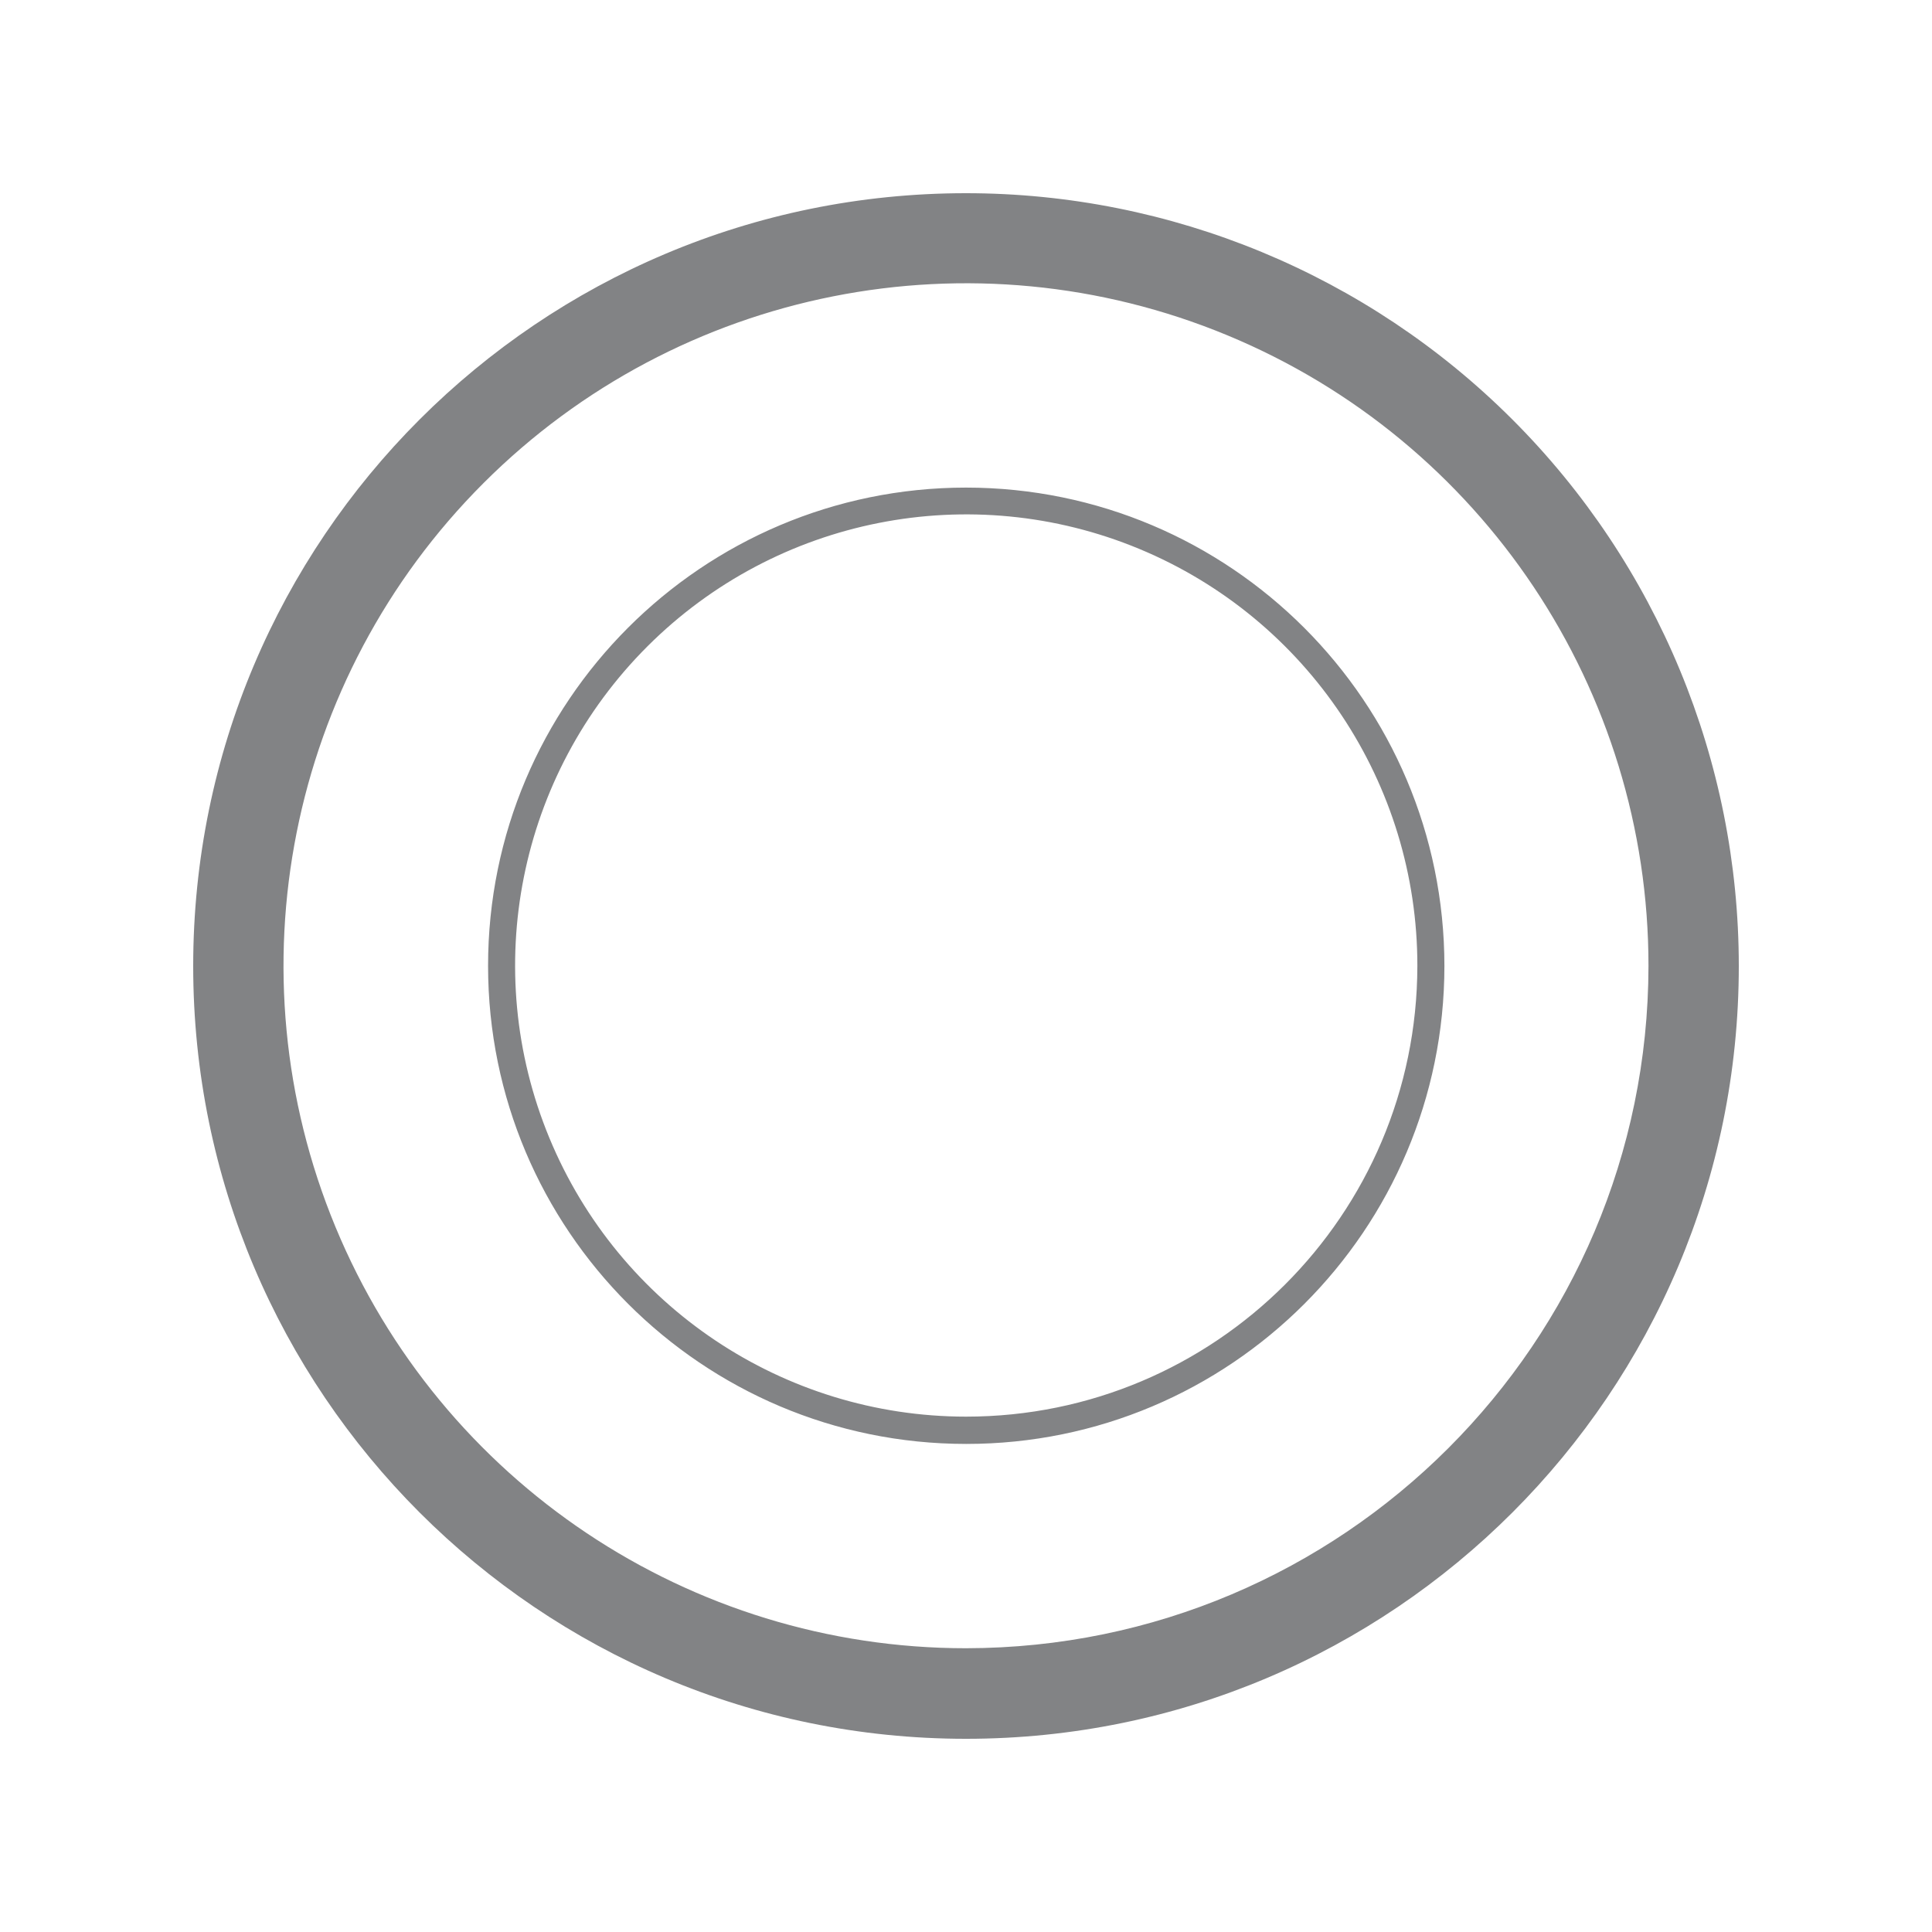 <?xml version="1.0" encoding="UTF-8"?>
<svg width="80px" height="80px" viewBox="0 0 80 80" version="1.1" xmlns="http://www.w3.org/2000/svg" xmlns:xlink="http://www.w3.org/1999/xlink">
    <title>picto_prise-coax</title>
    <g id="Page-1" stroke="none" stroke-width="1" fill="none" fill-rule="evenodd">
        <g id="picto_prise-coax">
            <rect id="Rectangle-Copy-18" fill-opacity="0" fill="#FFFFFF" x="0" y="0" width="80" height="80"></rect>
            <path d="M40,8 C48.487,8 56.626,11.371 62.627,17.373 C68.629,23.374 72,31.513 72,40 C72,57.673 57.673,72 40,72 C22.327,72 8,57.673 8,40 C8,22.327 22.327,8 40,8 Z M50.822,13.884 C40.262,9.507 28.105,11.922 20.021,20.004 C11.936,28.085 9.517,40.241 13.89,50.802 C18.264,61.364 28.569,68.25 40,68.25 C55.597,68.233 68.238,55.597 68.26,40 C68.264,28.569 61.381,18.261 50.822,13.884 Z M40,20.19 C50.938,20.196 59.804,29.062 59.81,40 C59.804,50.933 50.939,59.792 40.007,59.79 C29.074,59.788 20.212,50.926 20.21,39.993 C20.208,29.061 29.067,20.196 40,20.19 Z M47.175,22.729 C40.196,19.83 32.159,21.422 26.812,26.761 C21.464,32.099 19.86,40.134 22.747,47.117 C25.634,54.1 32.444,58.656 40,58.66 C50.31,58.66 58.673,50.31 58.69,40 C58.698,32.444 54.153,25.627 47.175,22.729 Z" id="Combined-Shape" fill="#828385" fill-rule="nonzero"></path>
        </g>
    </g>
</svg>